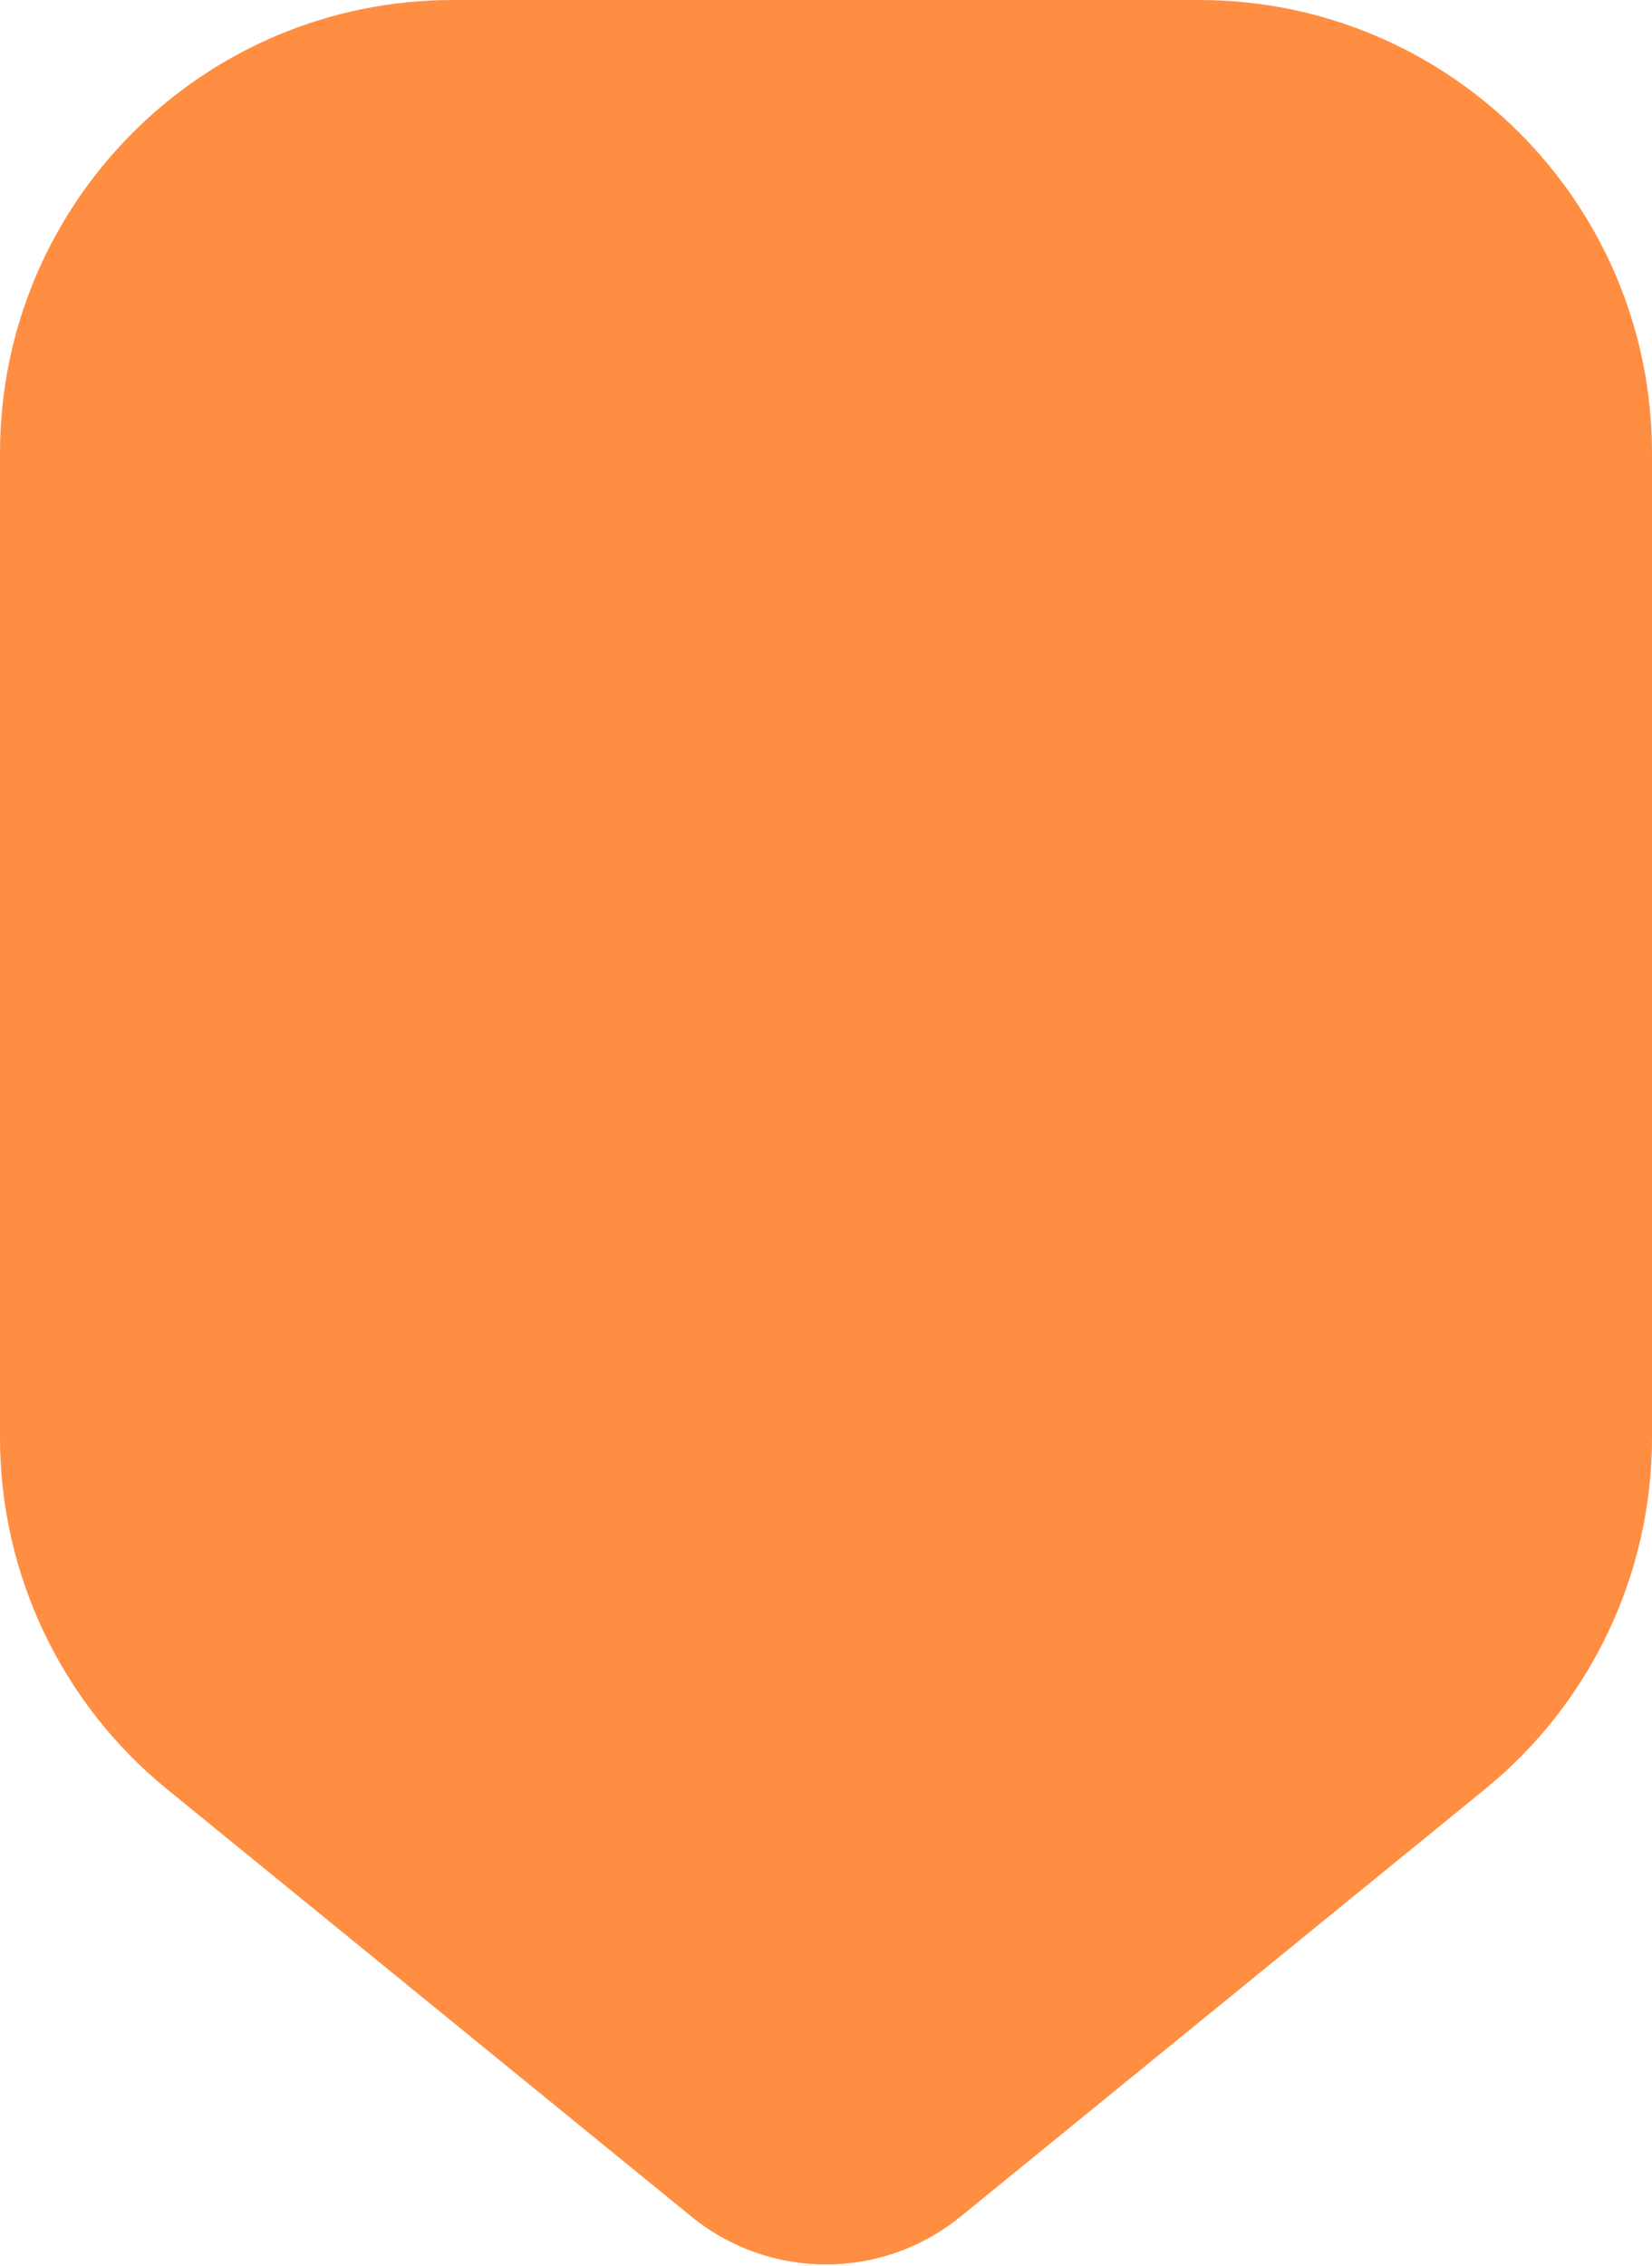 <?xml version="1.0" encoding="UTF-8"?> <svg xmlns="http://www.w3.org/2000/svg" width="124" height="170" viewBox="0 0 124 170" fill="none"> <path d="M0 34C0 15.222 15.222 0 34 0H90C108.778 0 124 15.222 124 34V107.842C124 118.066 119.399 127.747 111.472 134.204L72.105 166.27C66.221 171.062 57.779 171.062 51.895 166.27L12.528 134.204C4.601 127.747 0 118.066 0 107.842V34Z" fill="#FF8E42"></path> </svg> 